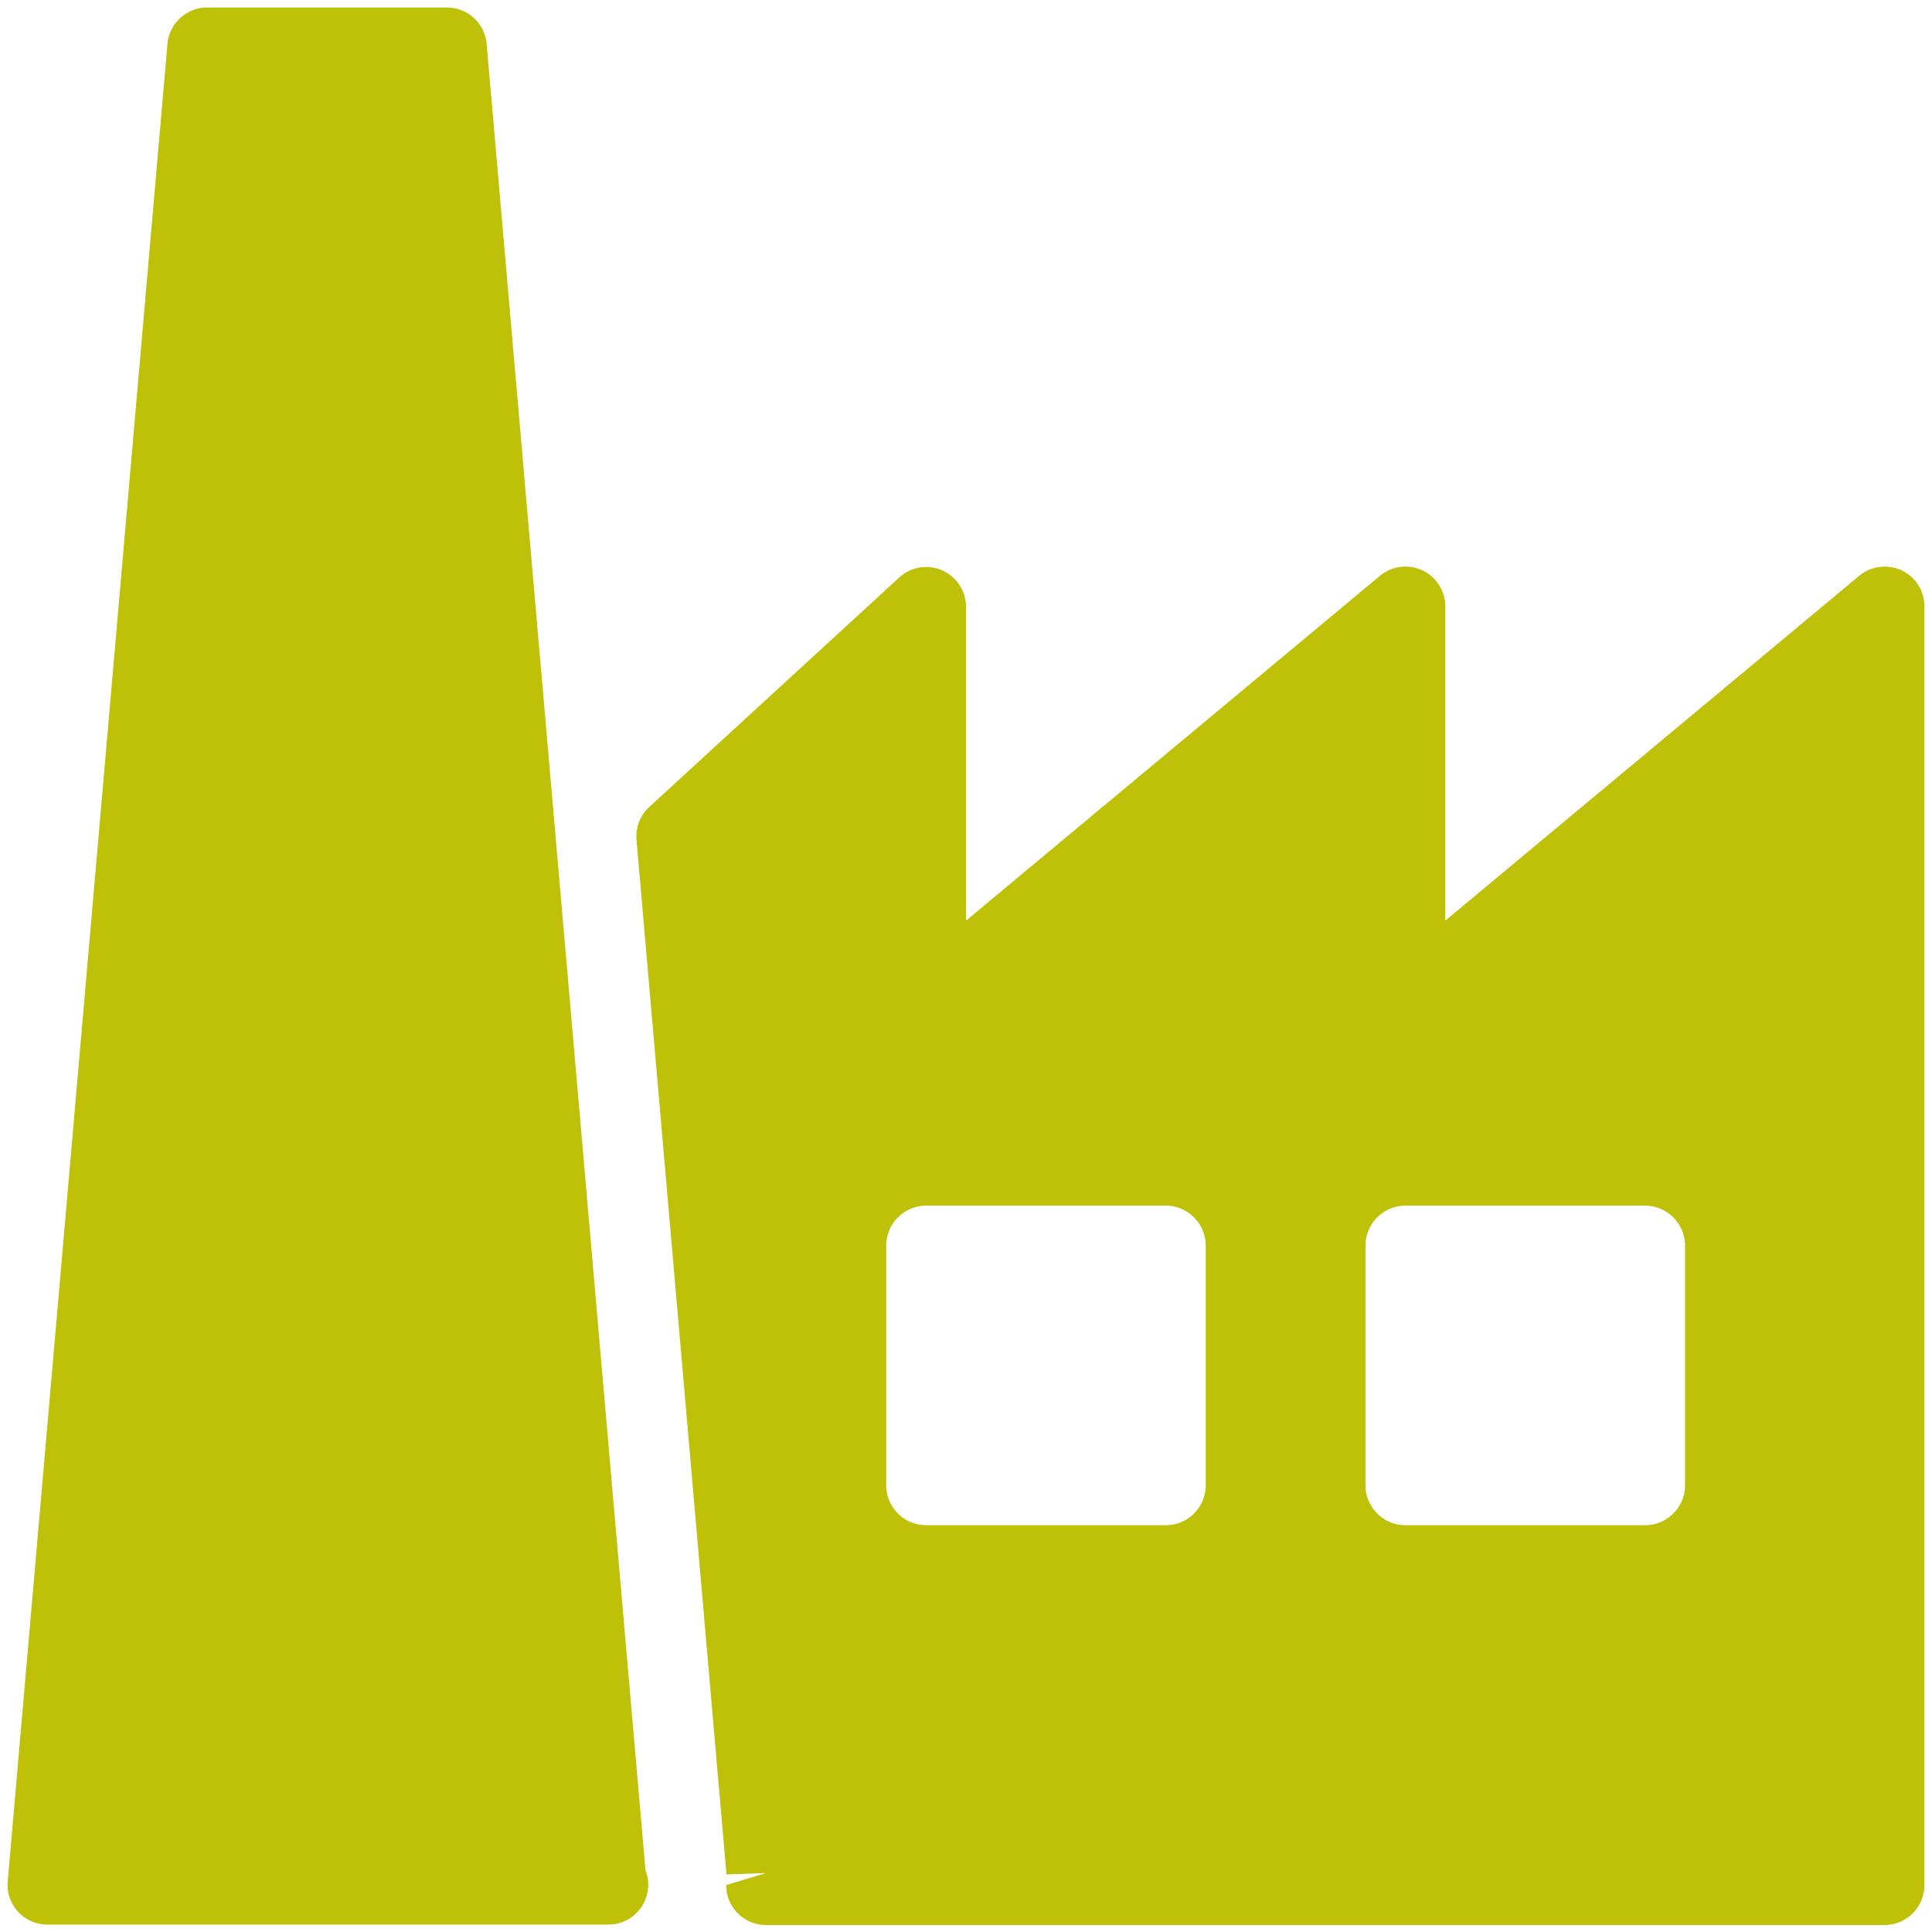 <svg xmlns="http://www.w3.org/2000/svg" xmlns:xlink="http://www.w3.org/1999/xlink" width="17.007" height="17.008" viewBox="0 0 17.007 17.008"><defs><clipPath id="a"><path d="M1.417,0H18.424V-17.008H1.417Z" fill="#bfc108"/></clipPath><clipPath id="b"><rect width="65535" height="65535" transform="translate(-32768 -32767)" fill="#bfc108"/></clipPath></defs><g transform="translate(-1.417 17.008)" clip-path="url(#a)"><g style="isolation:isolate"><g clip-path="url(#b)"><g transform="translate(18.157 -11.987)"><path d="M0,0A.352.352,0,0,0-.374.048L-4.017,3.083V.319A.351.351,0,0,0-4.219,0a.352.352,0,0,0-.374.048L-8.236,3.083V.319A.353.353,0,0,0-8.446,0a.351.351,0,0,0-.379.063l-2.2,2.02a.352.352,0,0,0-.112.29l.792,9.106.348-.012-.351.106a.352.352,0,0,0,.351.352H-.149A.352.352,0,0,0,.2,11.569V.319A.349.349,0,0,0,0,0ZM-6.126,8.053a.352.352,0,0,1-.352.352H-8.587a.352.352,0,0,1-.352-.352V5.944a.353.353,0,0,1,.352-.352h2.109a.353.353,0,0,1,.352.352Zm4.219,0a.352.352,0,0,1-.352.352H-4.368a.352.352,0,0,1-.352-.352V5.944a.353.353,0,0,1,.352-.352h2.109a.353.353,0,0,1,.352.352Z" fill="#bfc108"/></g><g transform="translate(5.701 -16.621)"><path d="M0,0A.351.351,0,0,0-.35-.321H-2.46A.351.351,0,0,0-2.81,0L-4.216,16.173a.351.351,0,0,0,.09.268.356.356,0,0,0,.26.114H1.07a.351.351,0,0,0,.328-.479Z" fill="#bfc108"/></g></g></g></g></svg>